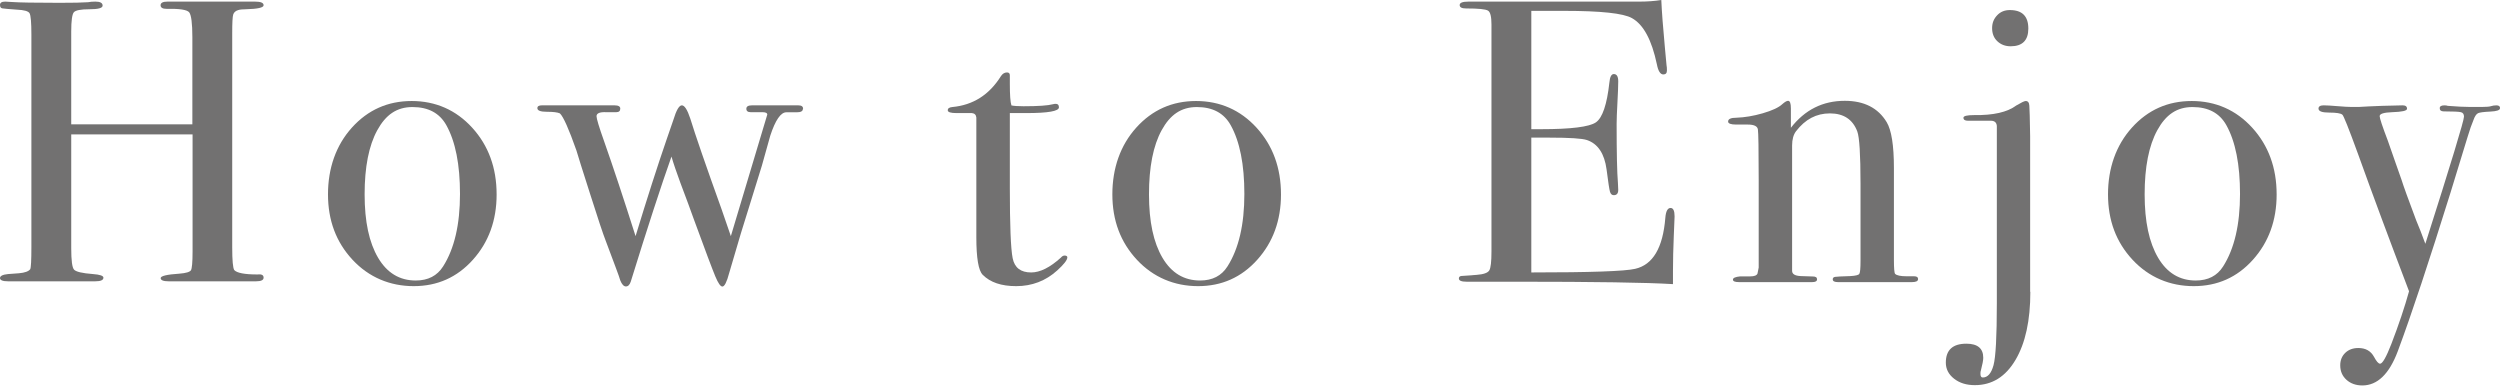 <?xml version="1.0" encoding="UTF-8"?><svg id="_レイヤー_2" xmlns="http://www.w3.org/2000/svg" viewBox="0 0 248.48 38.32"><defs><style>.cls-1{fill:#727171;}</style></defs><g id="_レイヤー_1-2"><path class="cls-1" d="M26.2,27.6c0,.24-.25.36-.75.36h-8.69c-.53,0-.79-.11-.79-.32s.62-.36,1.86-.44c.66-.05,1.04-.17,1.15-.34.1-.17.16-.79.16-1.85v-11.65H7.08v11.32c0,1.2.09,1.91.28,2.12.19.21.81.36,1.88.44.69.05,1.04.17,1.04.36,0,.24-.27.36-.8.36H.8c-.53,0-.8-.11-.8-.32s.27-.35.8-.4c.35-.03.71-.05,1.08-.08.59-.05.96-.19,1.12-.4.08-.13.12-.88.12-2.24V3.44c0-1.2-.06-1.9-.18-2.12-.12-.21-.54-.33-1.26-.36-.83-.06-1.31-.1-1.46-.13s-.22-.14-.22-.34C0,.27.17.16.52.16c.11,0,.33.01.68.04.67.05,2.24.08,4.72.08,1.36,0,2.31-.02,2.84-.06.19-.04.43-.06.72-.06.48,0,.72.13.72.4,0,.24-.43.36-1.3.36s-1.39.1-1.56.3c-.17.2-.26.84-.26,1.91v9.23h12.04V3.73c0-1.42-.11-2.25-.32-2.51-.21-.25-.96-.37-2.24-.34-.4,0-.6-.12-.6-.36s.23-.36.68-.36h8.72c.56,0,.84.12.84.36s-.59.37-1.76.4c-.35,0-.6.03-.76.08-.27.08-.43.23-.5.44-.07.21-.1.84-.1,1.88v21.28c0,1.28.07,2.03.2,2.24.26.29,1.03.44,2.29.44.42-.05.63.05.63.32Z"/><path class="cls-1" d="M49.36,19.32c0,2.59-.79,4.75-2.36,6.5s-3.53,2.62-5.88,2.62-4.45-.87-6.08-2.62-2.44-3.91-2.44-6.5.79-4.88,2.38-6.64c1.59-1.76,3.57-2.64,5.94-2.64s4.41.89,6.02,2.66c1.61,1.77,2.42,3.98,2.42,6.62ZM45.72,19.28c0-2.93-.45-5.21-1.36-6.84-.67-1.2-1.79-1.8-3.36-1.8s-2.66.77-3.5,2.3c-.84,1.53-1.26,3.66-1.26,6.38s.45,4.79,1.34,6.3c.89,1.51,2.14,2.26,3.74,2.26,1.23,0,2.13-.47,2.72-1.4,1.12-1.76,1.68-4.16,1.68-7.2Z"/><path class="cls-1" d="M79.8,10.82c0,.23-.2.34-.6.34h-1.04c-.56,0-1.09.77-1.6,2.32-.29,1-.57,2-.84,3l-1.24,4c-.45,1.39-1.12,3.6-2,6.64-.24.91-.47,1.36-.68,1.36-.19,0-.42-.33-.7-1s-1-2.57-2.15-5.72c-.29-.83-.74-2.03-1.33-3.6-.38-1.04-.68-1.9-.88-2.6-1.04,2.93-2.39,7.08-4.05,12.44-.11.32-.27.47-.48.47s-.4-.2-.56-.6c-.05-.19-.21-.64-.48-1.36l-.96-2.56c-.27-.69-.79-2.25-1.56-4.68-.78-2.43-1.23-3.87-1.36-4.32-.75-2.13-1.3-3.36-1.64-3.68-.24-.11-.67-.16-1.3-.16s-.94-.12-.94-.36c0-.19.15-.28.44-.28h7.24c.37,0,.56.11.56.32,0,.24-.13.36-.4.36h-1c-.64-.03-.96.11-.96.4,0,.24.25,1.08.76,2.51.88,2.5,1.92,5.63,3.12,9.41,1.14-3.74,2.17-6.95,3.1-9.65.14-.4.36-1.04.66-1.91.29-.96.57-1.44.84-1.44s.55.44.84,1.32c.48,1.57,1.52,4.59,3.12,9.04.21.59.51,1.46.91,2.64l3.62-12.08c0-.16-.16-.24-.48-.24h-1.16c-.29,0-.44-.11-.44-.34s.19-.34.56-.34h4.6c.32,0,.48.11.48.34Z"/><path class="cls-1" d="M106.08,25.6c0,.24-.33.67-1,1.28-1.15,1.04-2.51,1.56-4.08,1.56-1.47,0-2.57-.37-3.32-1.12-.43-.42-.64-1.68-.64-3.75v-11.89c-.03-.27-.17-.41-.44-.44h-1.52c-.59,0-.88-.09-.88-.28s.15-.29.44-.32c2.07-.19,3.68-1.21,4.85-3.08.16-.24.36-.36.6-.36.18,0,.28.09.28.28v.84c0,1.12.05,1.84.16,2.16.24.05.64.08,1.2.08,1.47,0,2.44-.07,2.92-.2.11-.03.2-.04.28-.04.21,0,.32.11.32.35,0,.38-1.08.57-3.24.57h-1.64v7.4c0,3.73.09,6.07.28,7.02.19.95.8,1.42,1.84,1.42.88,0,1.87-.49,2.96-1.48.11-.13.23-.2.36-.2.19,0,.28.07.28.2Z"/><path class="cls-1" d="M127.32,19.32c0,2.59-.79,4.75-2.36,6.5s-3.53,2.62-5.88,2.62-4.45-.87-6.08-2.62-2.44-3.91-2.44-6.5.79-4.88,2.38-6.64c1.59-1.76,3.57-2.64,5.94-2.64s4.41.89,6.02,2.66c1.61,1.77,2.42,3.98,2.42,6.62ZM123.68,19.28c0-2.93-.45-5.21-1.36-6.84-.67-1.2-1.79-1.8-3.36-1.8s-2.66.77-3.5,2.3c-.84,1.53-1.26,3.66-1.26,6.38s.45,4.79,1.34,6.3c.89,1.51,2.14,2.26,3.74,2.26,1.23,0,2.13-.47,2.72-1.4,1.12-1.76,1.68-4.16,1.68-7.2Z"/><path class="cls-1" d="M166.44,21.52c0,.11-.03.76-.08,1.96-.05,1.2-.08,2.35-.08,3.44v1.32c-2.61-.16-7.79-.24-15.52-.24h-5c-.51,0-.76-.11-.76-.32,0-.14.08-.23.24-.25.08,0,.59-.04,1.52-.11.69-.05,1.11-.2,1.26-.44.15-.24.22-.87.22-1.89V2.44c0-.78-.11-1.24-.34-1.38-.23-.15-.95-.22-2.18-.22-.43,0-.64-.11-.64-.34s.29-.34.88-.34h16.96c.8,0,1.53-.05,2.2-.16.05,1.15.17,2.73.36,4.76l.16,1.72c.03.13.04.31.04.52,0,.27-.12.4-.36.4-.29,0-.51-.33-.64-1.01-.51-2.42-1.33-3.95-2.48-4.59-.85-.48-3.09-.72-6.72-.72h-3.28v11.76h.96c2.99,0,4.81-.23,5.46-.68.65-.45,1.1-1.77,1.34-3.96.05-.56.2-.84.44-.84.29,0,.44.24.44.72s-.03,1.19-.08,2.12c-.05.93-.08,1.64-.08,2.12,0,2.85.04,4.81.13,5.88.02.27.03.49.03.68,0,.35-.15.52-.44.52-.19,0-.31-.11-.38-.34-.07-.23-.18-.97-.34-2.22-.21-1.57-.86-2.55-1.95-2.92-.48-.16-1.73-.24-3.74-.24h-1.79v13.4c5.87,0,9.31-.12,10.32-.36,1.76-.4,2.76-2.08,3-5.06.05-.66.23-.99.52-.99.27,0,.4.28.4.84Z"/><path class="cls-1" d="M190.64,27.74c0,.2-.2.3-.6.3h-7.36c-.35,0-.52-.09-.52-.28,0-.13.07-.21.22-.24.15-.03.66-.05,1.54-.08.51-.03.8-.1.88-.22.08-.12.12-.55.12-1.3v-7.66c0-2.9-.11-4.63-.32-5.19-.45-1.2-1.36-1.8-2.72-1.8s-2.45.59-3.36,1.76c-.27.35-.4.83-.4,1.44v12.45c0,.32.28.49.85.52l1.22.04c.27,0,.41.09.41.28s-.16.28-.48.28h-7.28c-.4,0-.6-.08-.6-.25s.24-.27.72-.32h1c.4,0,.64-.09.72-.28l.12-.6v-8.7c0-3.03-.03-4.71-.08-5.03-.05-.32-.39-.48-1-.48h-1.16c-.53,0-.8-.1-.8-.3,0-.26.28-.38.84-.38.8-.03,1.67-.17,2.6-.44.93-.27,1.59-.57,1.96-.92.24-.21.43-.32.56-.32.19,0,.28.25.28.76v1.92c1.39-1.79,3.17-2.68,5.36-2.68,1.92,0,3.31.71,4.16,2.12.48.8.72,2.32.72,4.56v9.12c0,.85.04,1.32.12,1.4.16.16.55.24,1.16.24h.72c.27,0,.4.09.4.26Z"/><path class="cls-1" d="M201.8,29c0,2.85-.49,5.11-1.48,6.78-.99,1.67-2.33,2.5-4.04,2.5-.83,0-1.51-.21-2.06-.64-.55-.43-.82-.96-.82-1.6,0-1.25.68-1.88,2.04-1.88,1.12,0,1.68.47,1.68,1.4,0,.24-.08.67-.24,1.28-.03.05-.04.16-.04.32,0,.24.08.36.23.36.49,0,.85-.41,1.07-1.22.22-.81.33-2.86.33-6.14V12.52c-.03-.35-.23-.52-.6-.52h-2.28c-.29,0-.44-.1-.44-.3,0-.17.35-.26,1.05-.26,1.92.03,3.32-.29,4.21-.96.49-.29.8-.44.93-.44.22,0,.34.15.36.46.03.31.05,1.31.08,3.02v15.48ZM201.6,2.84c0,1.17-.59,1.76-1.76,1.76-.53,0-.97-.17-1.32-.5-.35-.33-.52-.77-.52-1.3s.17-.93.5-1.28c.33-.35.75-.52,1.26-.52,1.23,0,1.84.61,1.84,1.84Z"/><path class="cls-1" d="M226.28,19.32c0,2.59-.79,4.75-2.36,6.5s-3.53,2.62-5.88,2.62-4.45-.87-6.08-2.62-2.44-3.91-2.44-6.5.79-4.88,2.38-6.64c1.59-1.76,3.57-2.64,5.94-2.64s4.41.89,6.02,2.66c1.61,1.77,2.42,3.98,2.42,6.62ZM222.64,19.28c0-2.93-.45-5.21-1.36-6.84-.67-1.2-1.79-1.8-3.36-1.8s-2.66.77-3.5,2.3c-.84,1.53-1.26,3.66-1.26,6.38s.45,4.79,1.34,6.3c.89,1.51,2.14,2.26,3.74,2.26,1.23,0,2.13-.47,2.72-1.4,1.12-1.76,1.68-4.16,1.68-7.2Z"/><path class="cls-1" d="M248.48,10.76c0,.19-.32.3-.96.33-.64.03-1.05.08-1.22.16-.17.08-.33.31-.46.69l-.28.73-.32,1c-.37,1.23-.93,3.05-1.68,5.48-2.11,6.77-3.85,12.03-5.24,15.76-.85,2.27-2.03,3.4-3.52,3.4-.64,0-1.17-.19-1.58-.56-.41-.37-.62-.85-.62-1.44,0-.51.17-.92.5-1.24.33-.32.77-.48,1.3-.48.72,0,1.24.29,1.56.88.24.45.44.68.6.68.24,0,.61-.65,1.12-1.96.75-1.95,1.33-3.69,1.76-5.24-1.97-5.17-3.65-9.69-5.04-13.56-.96-2.64-1.49-3.97-1.6-4-.16-.13-.59-.2-1.3-.2s-1.06-.13-1.06-.4c0-.21.17-.32.52-.32.29,0,.75.03,1.36.08.61.05,1.08.08,1.4.08h.72c.56-.04,1.33-.07,2.32-.11l2.04-.05c.29,0,.44.11.44.34,0,.2-.49.31-1.48.34-.83.03-1.24.16-1.24.39,0,.21.27,1.02.81,2.44.21.61.44,1.26.67,1.92l.7,1.99c.18.59.67,1.93,1.45,4.01.27.64.58,1.42.91,2.33,2.56-8.03,3.84-12.24,3.84-12.64,0-.24-.1-.39-.3-.44-.2-.05-.77-.08-1.71-.08-.27,0-.4-.11-.4-.32,0-.19.16-.28.48-.28.13,0,.24.02.32.05.91.07,1.65.11,2.24.11h1.12c.48,0,.79-.03.94-.08.15-.05.33-.08.54-.08.24,0,.36.1.36.29Z"/></g></svg>